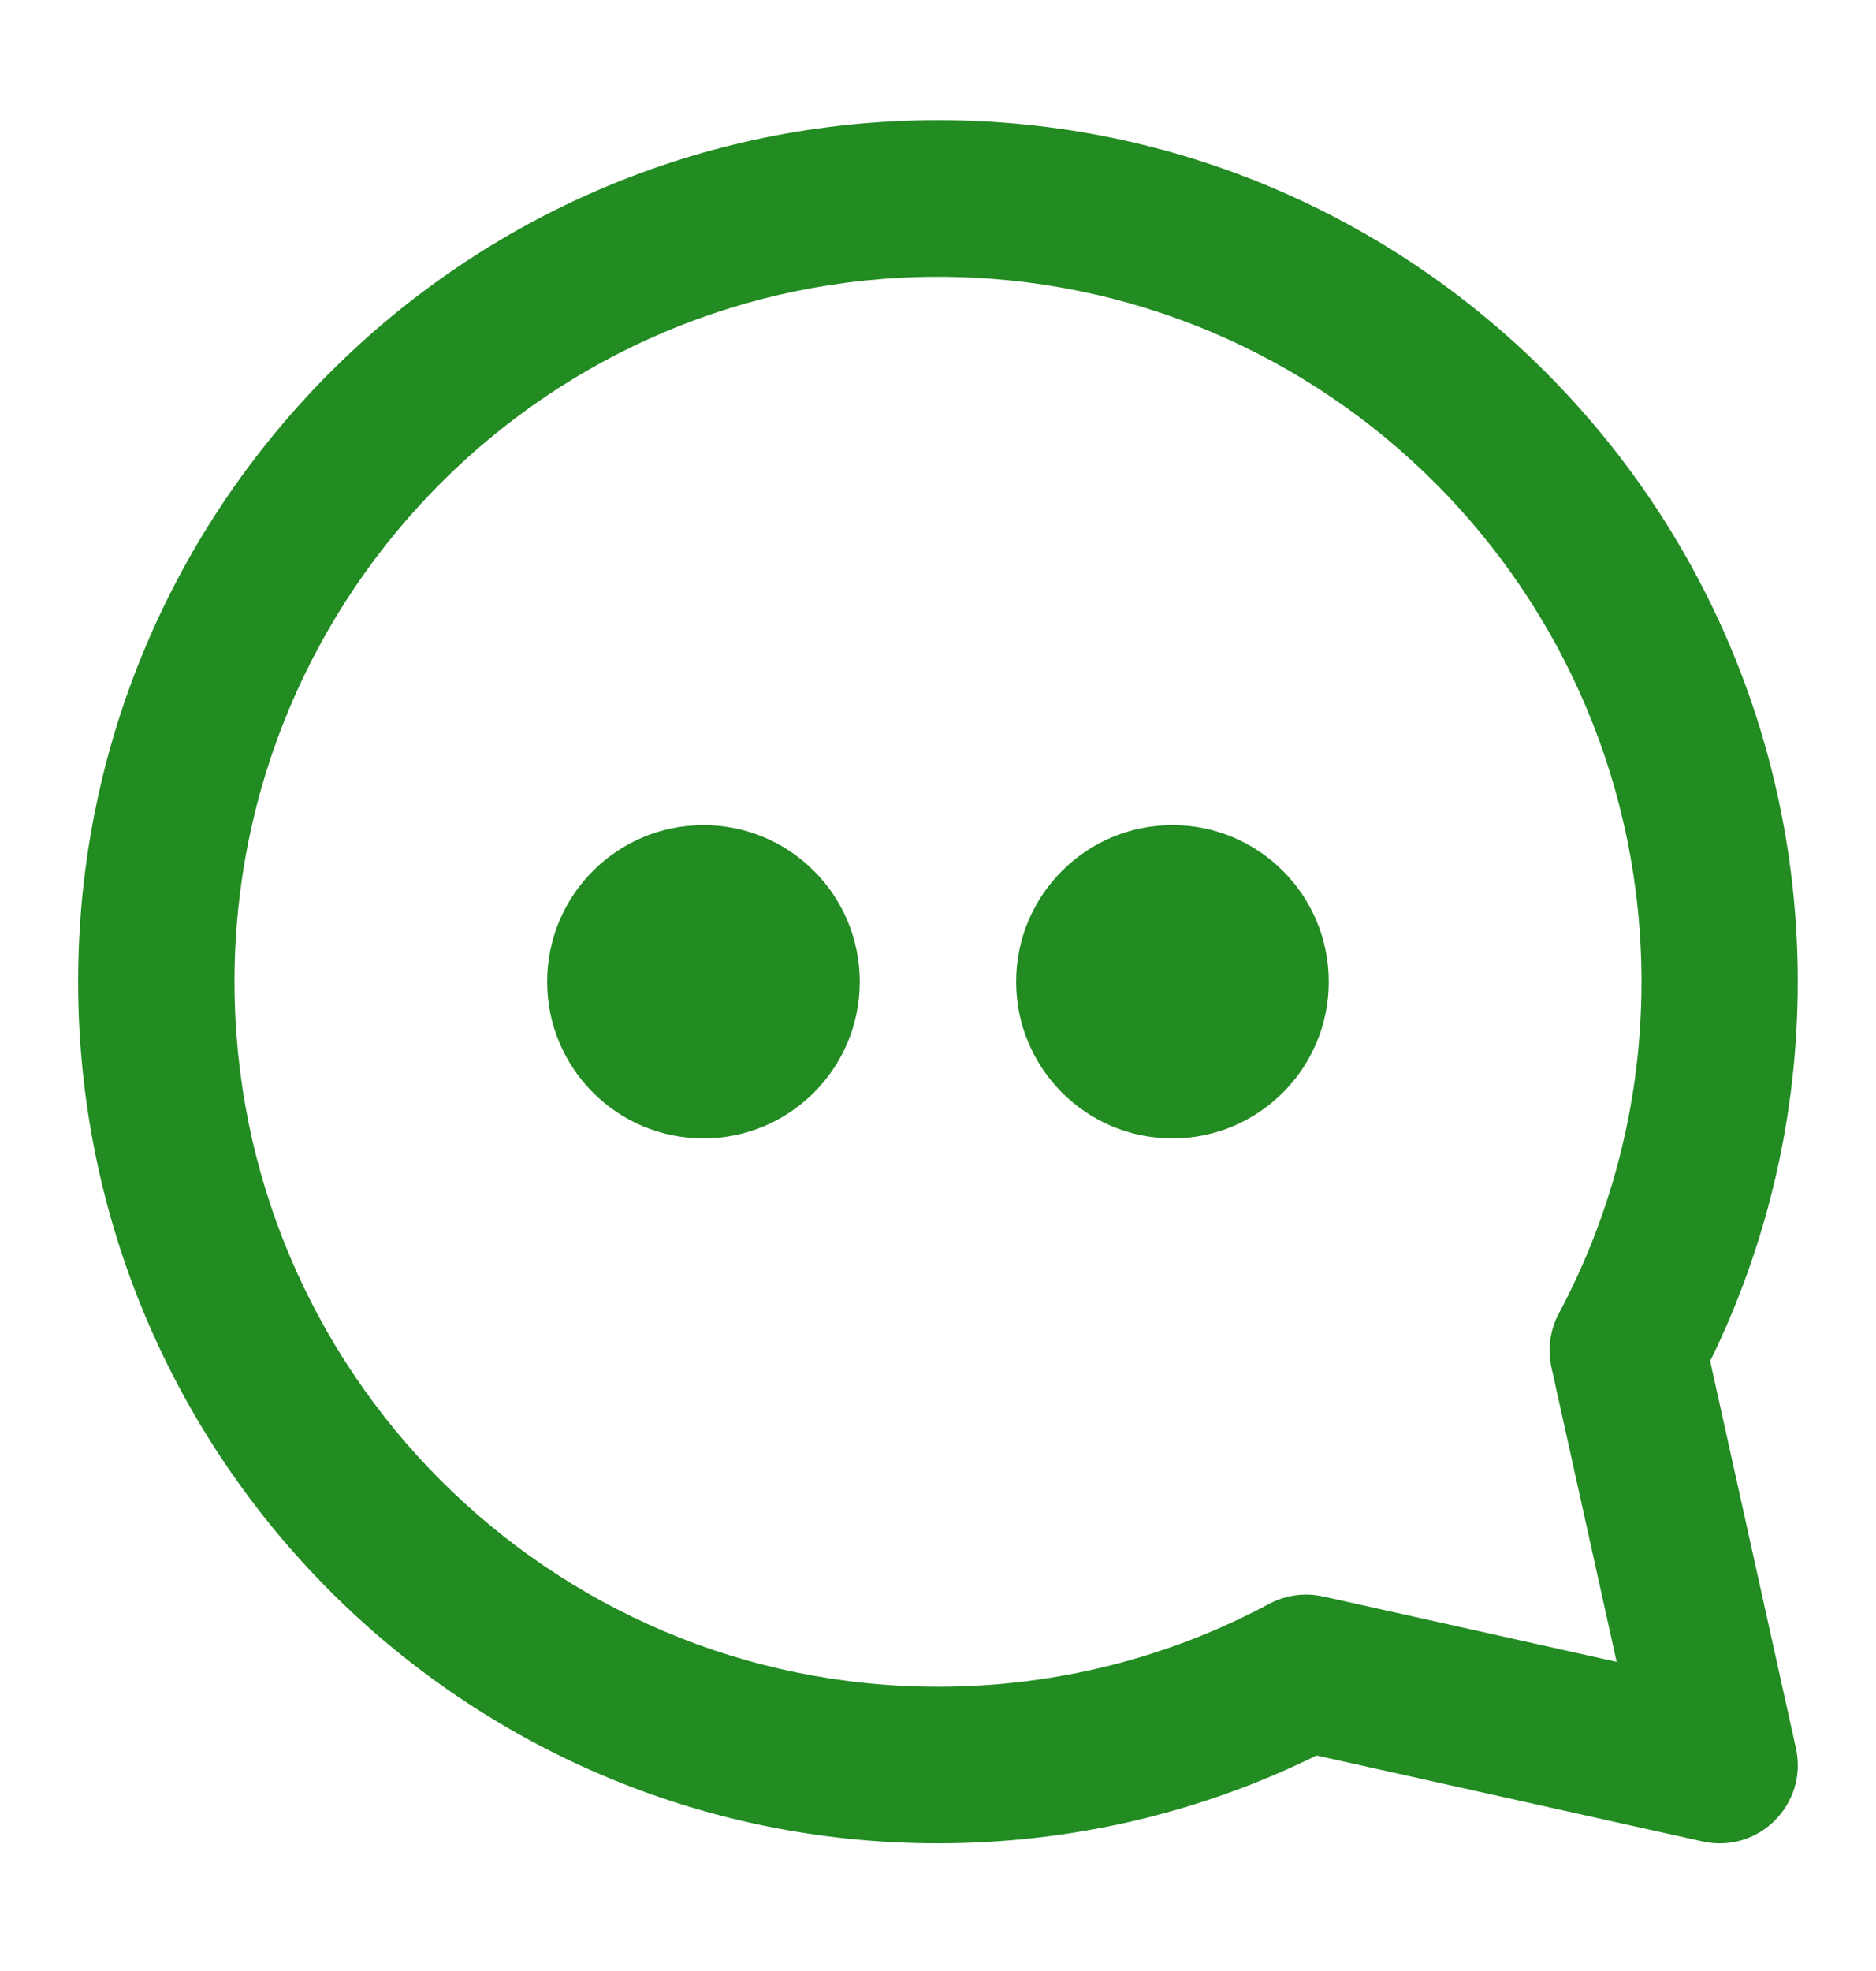 <svg width="20" height="21" viewBox="0 0 20 21" fill="none" xmlns="http://www.w3.org/2000/svg">
<path fill-rule="evenodd" clip-rule="evenodd" d="M18.152 19.62C18.748 19.752 19.279 19.22 19.146 18.624L18.232 14.502C18.843 13.256 19.166 11.88 19.166 10.46C19.166 5.39 15.062 1.28 10 1.28C4.937 1.28 0.833 5.39 0.833 10.46C0.833 15.53 4.937 19.64 10 19.64C11.418 19.64 12.792 19.316 14.036 18.704L18.152 19.62ZM16.618 13.996C16.524 14.172 16.497 14.376 16.54 14.57L17.235 17.706L14.104 17.009C13.91 16.966 13.706 16.994 13.531 17.088C12.454 17.665 11.25 17.971 10 17.971C5.858 17.971 2.5 14.608 2.5 10.46C2.5 6.312 5.858 2.949 10 2.949C14.142 2.949 17.5 6.312 17.5 10.46C17.5 11.712 17.194 12.917 16.618 13.996Z" fill="#228B22"/>
<path fill-rule="evenodd" clip-rule="evenodd" d="M7.5 12.129C8.42 12.129 9.166 11.382 9.166 10.46C9.166 9.538 8.42 8.791 7.5 8.791C6.579 8.791 5.833 9.538 5.833 10.46C5.833 11.382 6.579 12.129 7.5 12.129Z" fill="#228B22"/>
<path fill-rule="evenodd" clip-rule="evenodd" d="M12.5 12.129C13.42 12.129 14.166 11.382 14.166 10.46C14.166 9.538 13.42 8.791 12.5 8.791C11.579 8.791 10.833 9.538 10.833 10.46C10.833 11.382 11.579 12.129 12.5 12.129Z" fill="#228B22"/>
</svg>
